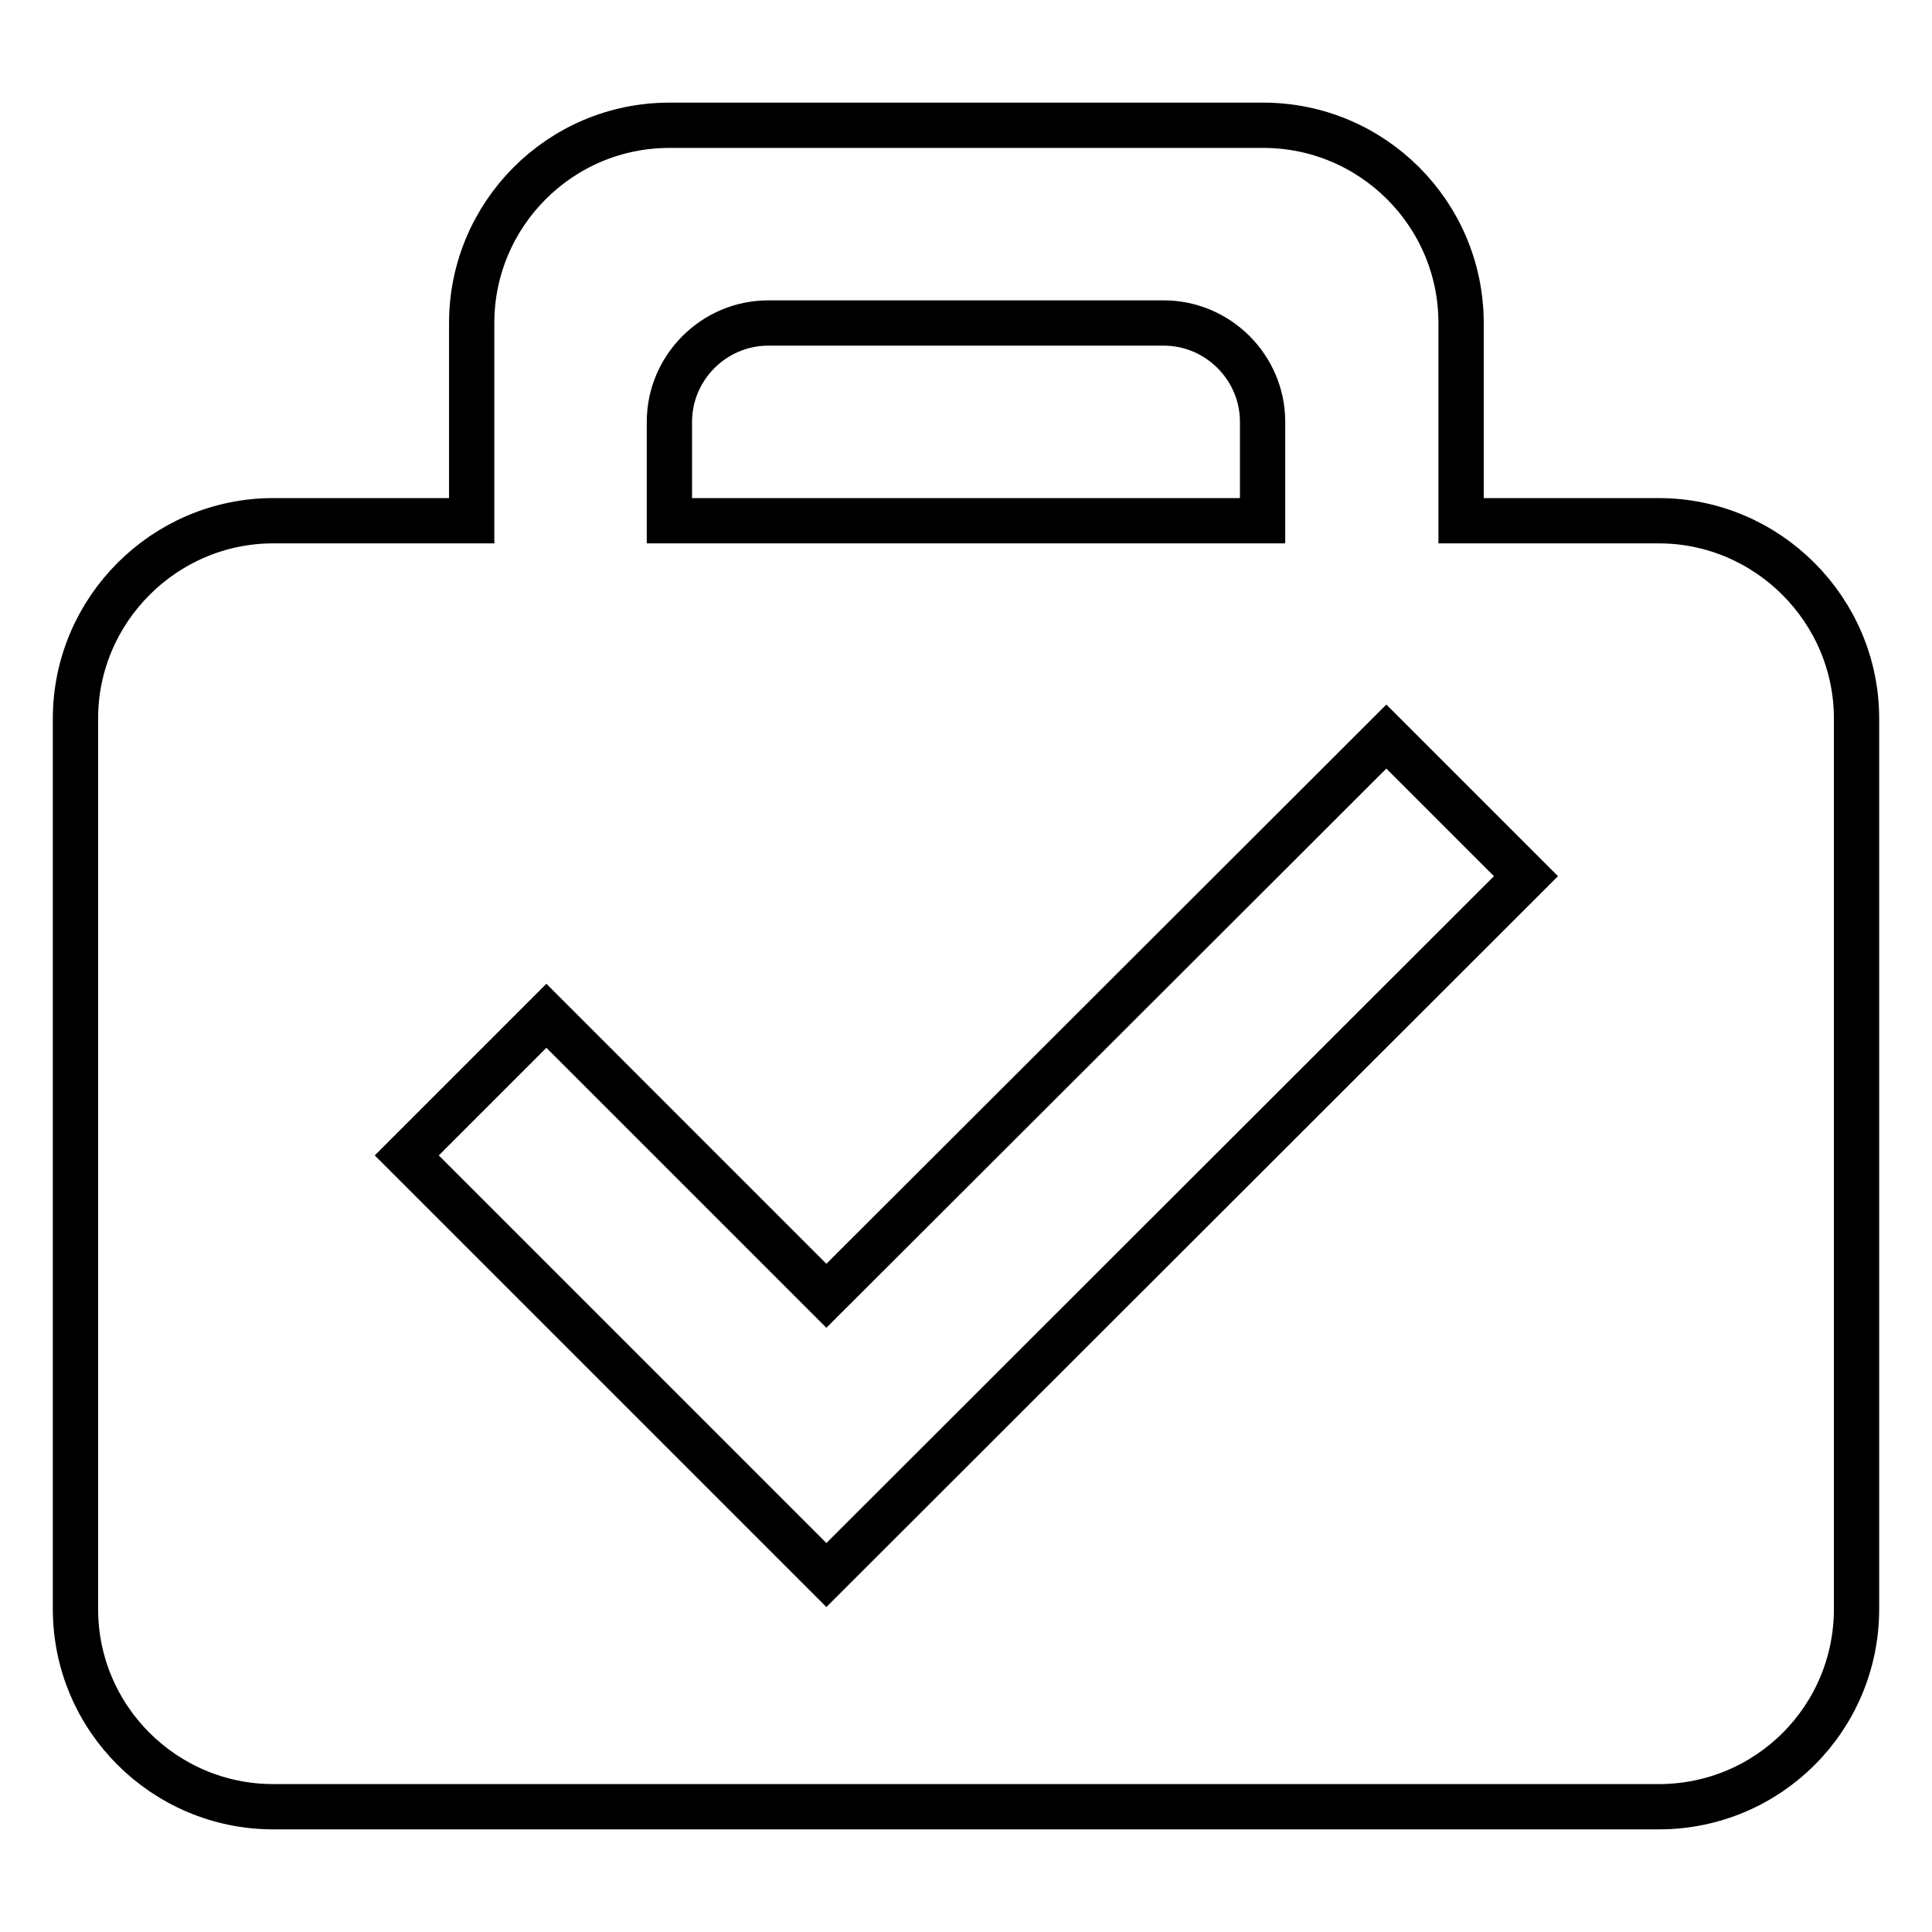 <?xml version="1.0" encoding="utf-8"?>
<!-- Svg Vector Icons : http://www.onlinewebfonts.com/icon -->
<!DOCTYPE svg PUBLIC "-//W3C//DTD SVG 1.1//EN" "http://www.w3.org/Graphics/SVG/1.1/DTD/svg11.dtd">
<svg version="1.1" xmlns="http://www.w3.org/2000/svg" xmlns:xlink="http://www.w3.org/1999/xlink" x="0px" y="0px" viewBox="0 0 256 256" enable-background="new 0 0 256 256" xml:space="preserve">
<g><g><path stroke-width="6" fill-opacity="0" stroke="#000000"  d="M219.8,69h-26.2V42.8c0-14.5-11.8-26.2-26.2-26.2H88.7c-14.5,0-26.2,11.8-26.2,26.2V69H36.2C21.8,69,10,80.8,10,95.2v118c0,14.5,11.8,26.2,26.2,26.2h183.6c14.5,0,26.2-11.7,26.2-26.2v-118C246,80.8,234.2,69,219.8,69z M88.7,55.9c0-7.2,5.9-13.1,13.1-13.1h52.4c7.2,0,13.1,5.9,13.1,13.1V69H88.7L88.7,55.9L88.7,55.9z M109.5,208.7l-55.6-55.6l18.5-18.5l37.1,37.1l74.2-74.1l18.5,18.5L109.5,208.7z"/></g></g>
</svg>